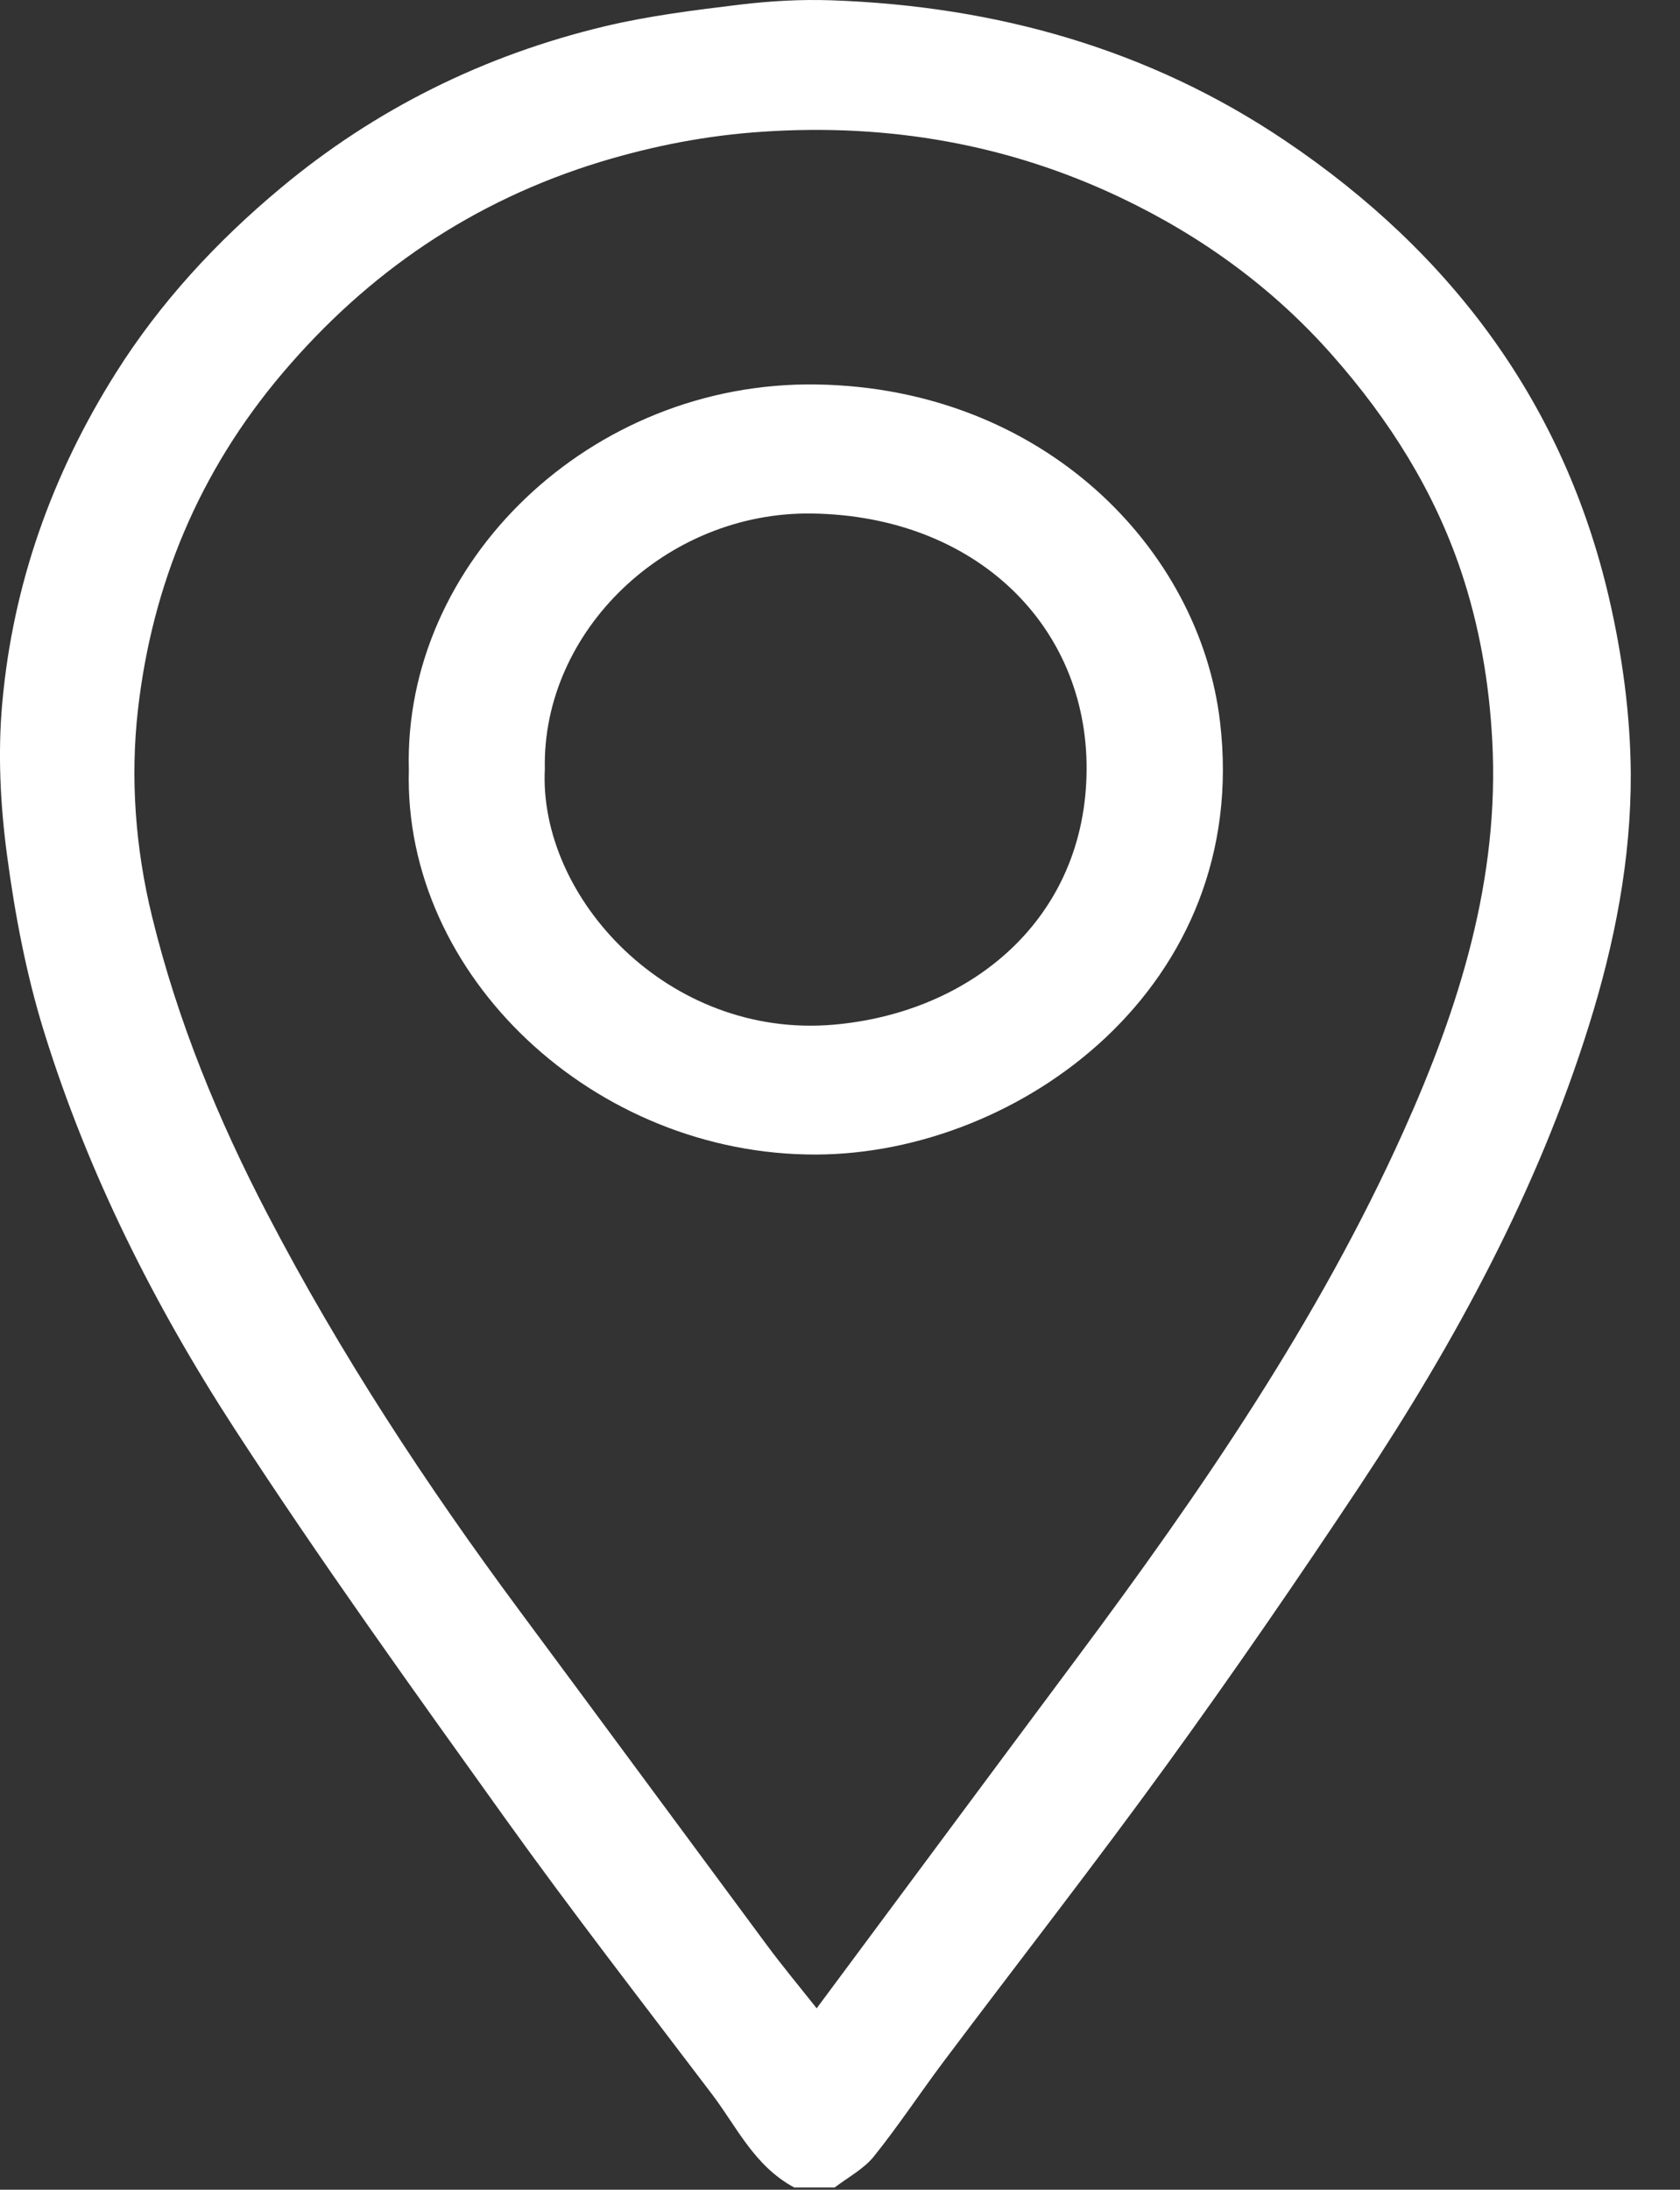 <svg width="33" height="43" viewBox="0 0 33 43" fill="none" xmlns="http://www.w3.org/2000/svg">
<rect x="0" y="0" width="33" height="43" fill="#333333" stroke="none"/>
<path d="M15.597 42.954C14.819 42.535 14.477 41.774 13.99 41.13C12.621 39.325 11.229 37.532 9.912 35.693C8.105 33.17 6.291 30.648 4.606 28.055C3.021 25.615 1.723 23.024 0.867 20.267C0.516 19.138 0.294 17.963 0.138 16.793C0.006 15.806 -0.045 14.788 0.045 13.799C0.253 11.486 1.016 9.32 2.279 7.318C3.147 5.94 4.254 4.742 5.518 3.689C7.361 2.151 9.498 1.084 11.89 0.514C12.753 0.309 13.646 0.199 14.531 0.091C15.126 0.02 15.733 -0.015 16.331 0.006C19.576 0.119 22.576 0.967 25.237 2.758C28.556 4.991 30.728 7.971 31.604 11.734C31.867 12.866 32.026 14.041 32.033 15.195C32.04 16.875 31.716 18.531 31.206 20.154C30.197 23.378 28.595 26.335 26.717 29.167C25.493 31.011 24.237 32.839 22.934 34.635C21.508 36.603 20.008 38.523 18.547 40.468C18.079 41.091 17.652 41.74 17.165 42.347C16.967 42.593 16.657 42.756 16.396 42.956H15.597V42.954ZM16.043 39.436C17.791 37.084 19.469 34.819 21.154 32.559C23.598 29.28 25.905 25.919 27.57 22.214C28.67 19.768 29.458 17.253 29.312 14.54C29.251 13.395 29.06 12.289 28.695 11.203C28.165 9.635 27.297 8.253 26.18 6.986C25.017 5.664 23.61 4.639 22.003 3.876C19.803 2.832 17.46 2.422 14.989 2.586C13.894 2.657 12.843 2.862 11.809 3.174C9.271 3.947 7.217 5.363 5.554 7.322C3.906 9.263 2.991 11.488 2.711 13.926C2.555 15.282 2.66 16.666 2.989 18.007C3.486 20.042 4.281 21.98 5.257 23.849C6.678 26.576 8.366 29.151 10.212 31.639C11.834 33.826 13.451 36.019 15.072 38.208C15.367 38.606 15.687 38.99 16.038 39.433L16.043 39.436Z" fill="white"/>
<path d="M8.031 15.117C7.919 11.052 11.592 7.479 16.042 7.55C20.485 7.621 23.563 10.767 23.965 14.176C24.58 19.37 20.027 22.658 16.035 22.672C11.684 22.688 7.919 19.172 8.031 15.117ZM10.702 15.098C10.575 17.625 13.126 20.403 16.374 20.122C19.071 19.888 21.329 18.048 21.344 15.11C21.358 12.284 19.161 10.13 15.947 10.084C13.077 10.044 10.648 12.397 10.702 15.098Z" fill="white"/>
</svg>
